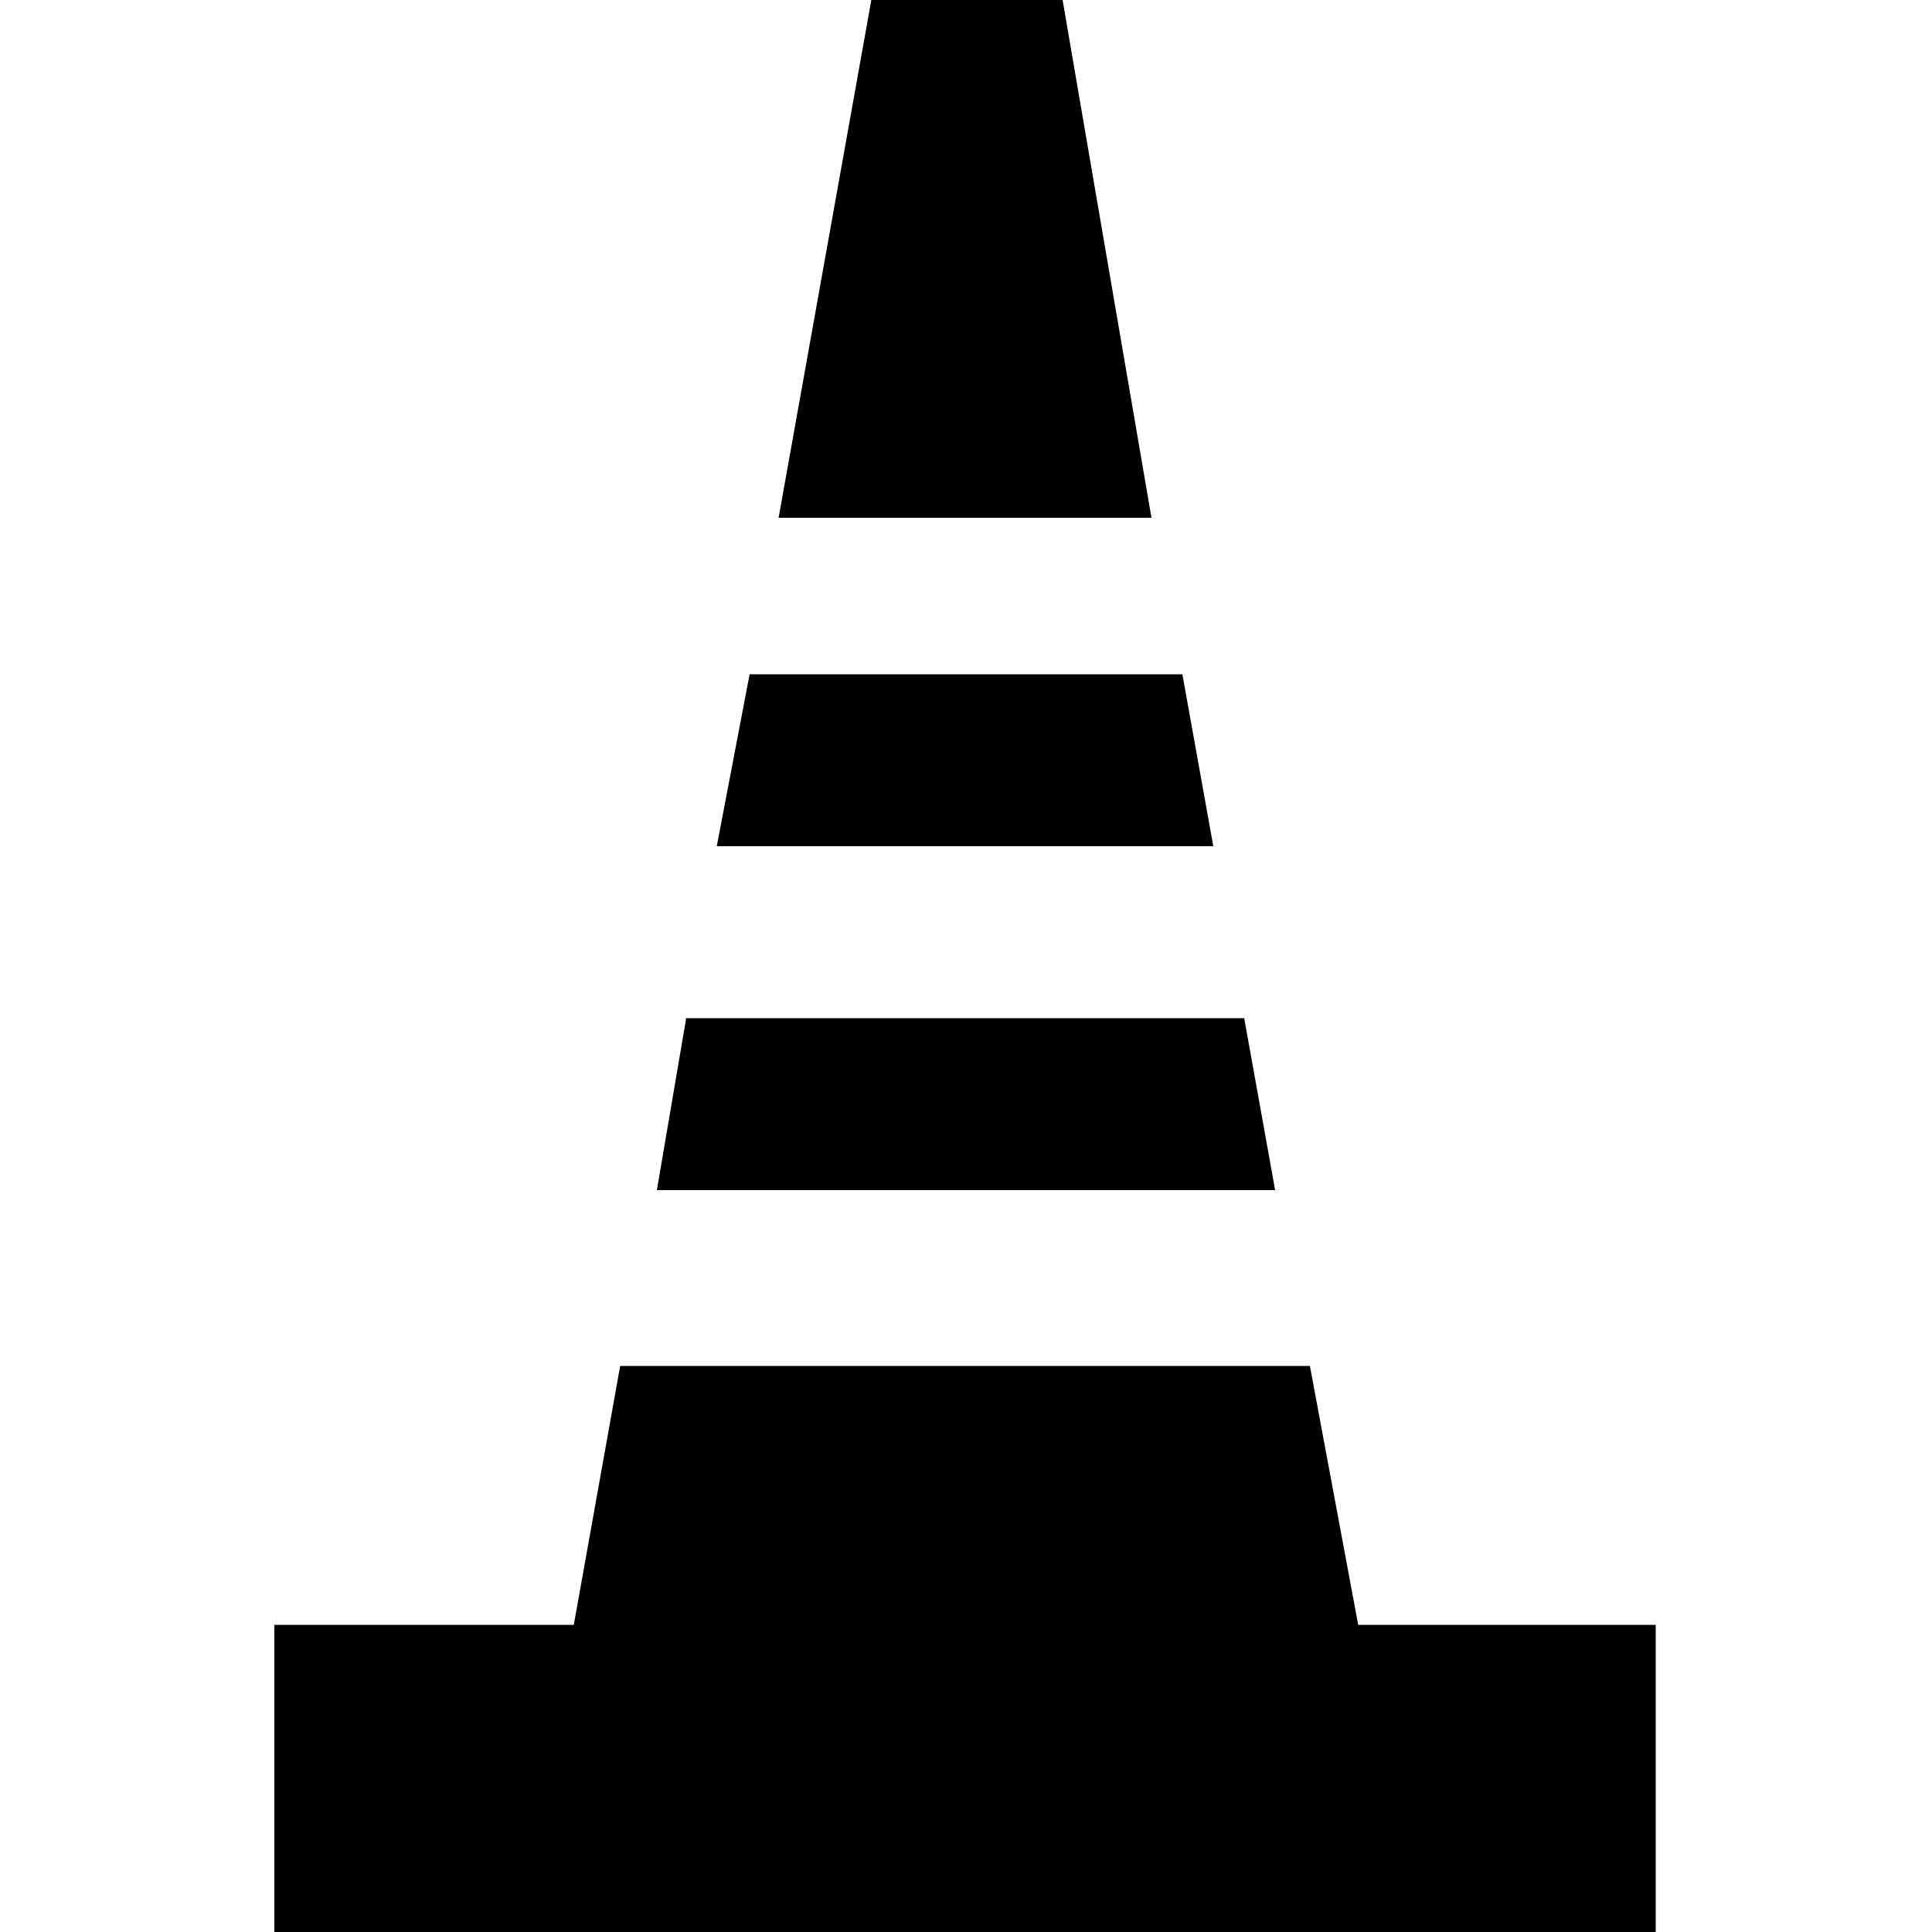 <?xml version="1.0" encoding="utf-8"?>
<!-- Generator: Adobe Illustrator 25.1.0, SVG Export Plug-In . SVG Version: 6.00 Build 0)  -->
<svg version="1.1" id="Vrstva_1" xmlns="http://www.w3.org/2000/svg" xmlns:xlink="http://www.w3.org/1999/xlink" x="0px" y="0px"
	 viewBox="0 0 100 100" style="enable-background:new 0 0 100 100;" xml:space="preserve">
<path d="M32.1,70.7l-2.4,13.4H14.2V100h71.5V84.1H70.3l-2.5-13.4H32.1z M35.5,52.8L34,61.6h32l-1.6-8.9H35.5z M38.8,34.9l-1.7,8.9
	h25.7l-1.6-8.9H38.8z M45.1,0l-4.8,26.8h19.3L55,0H45.1z"/>
</svg>

